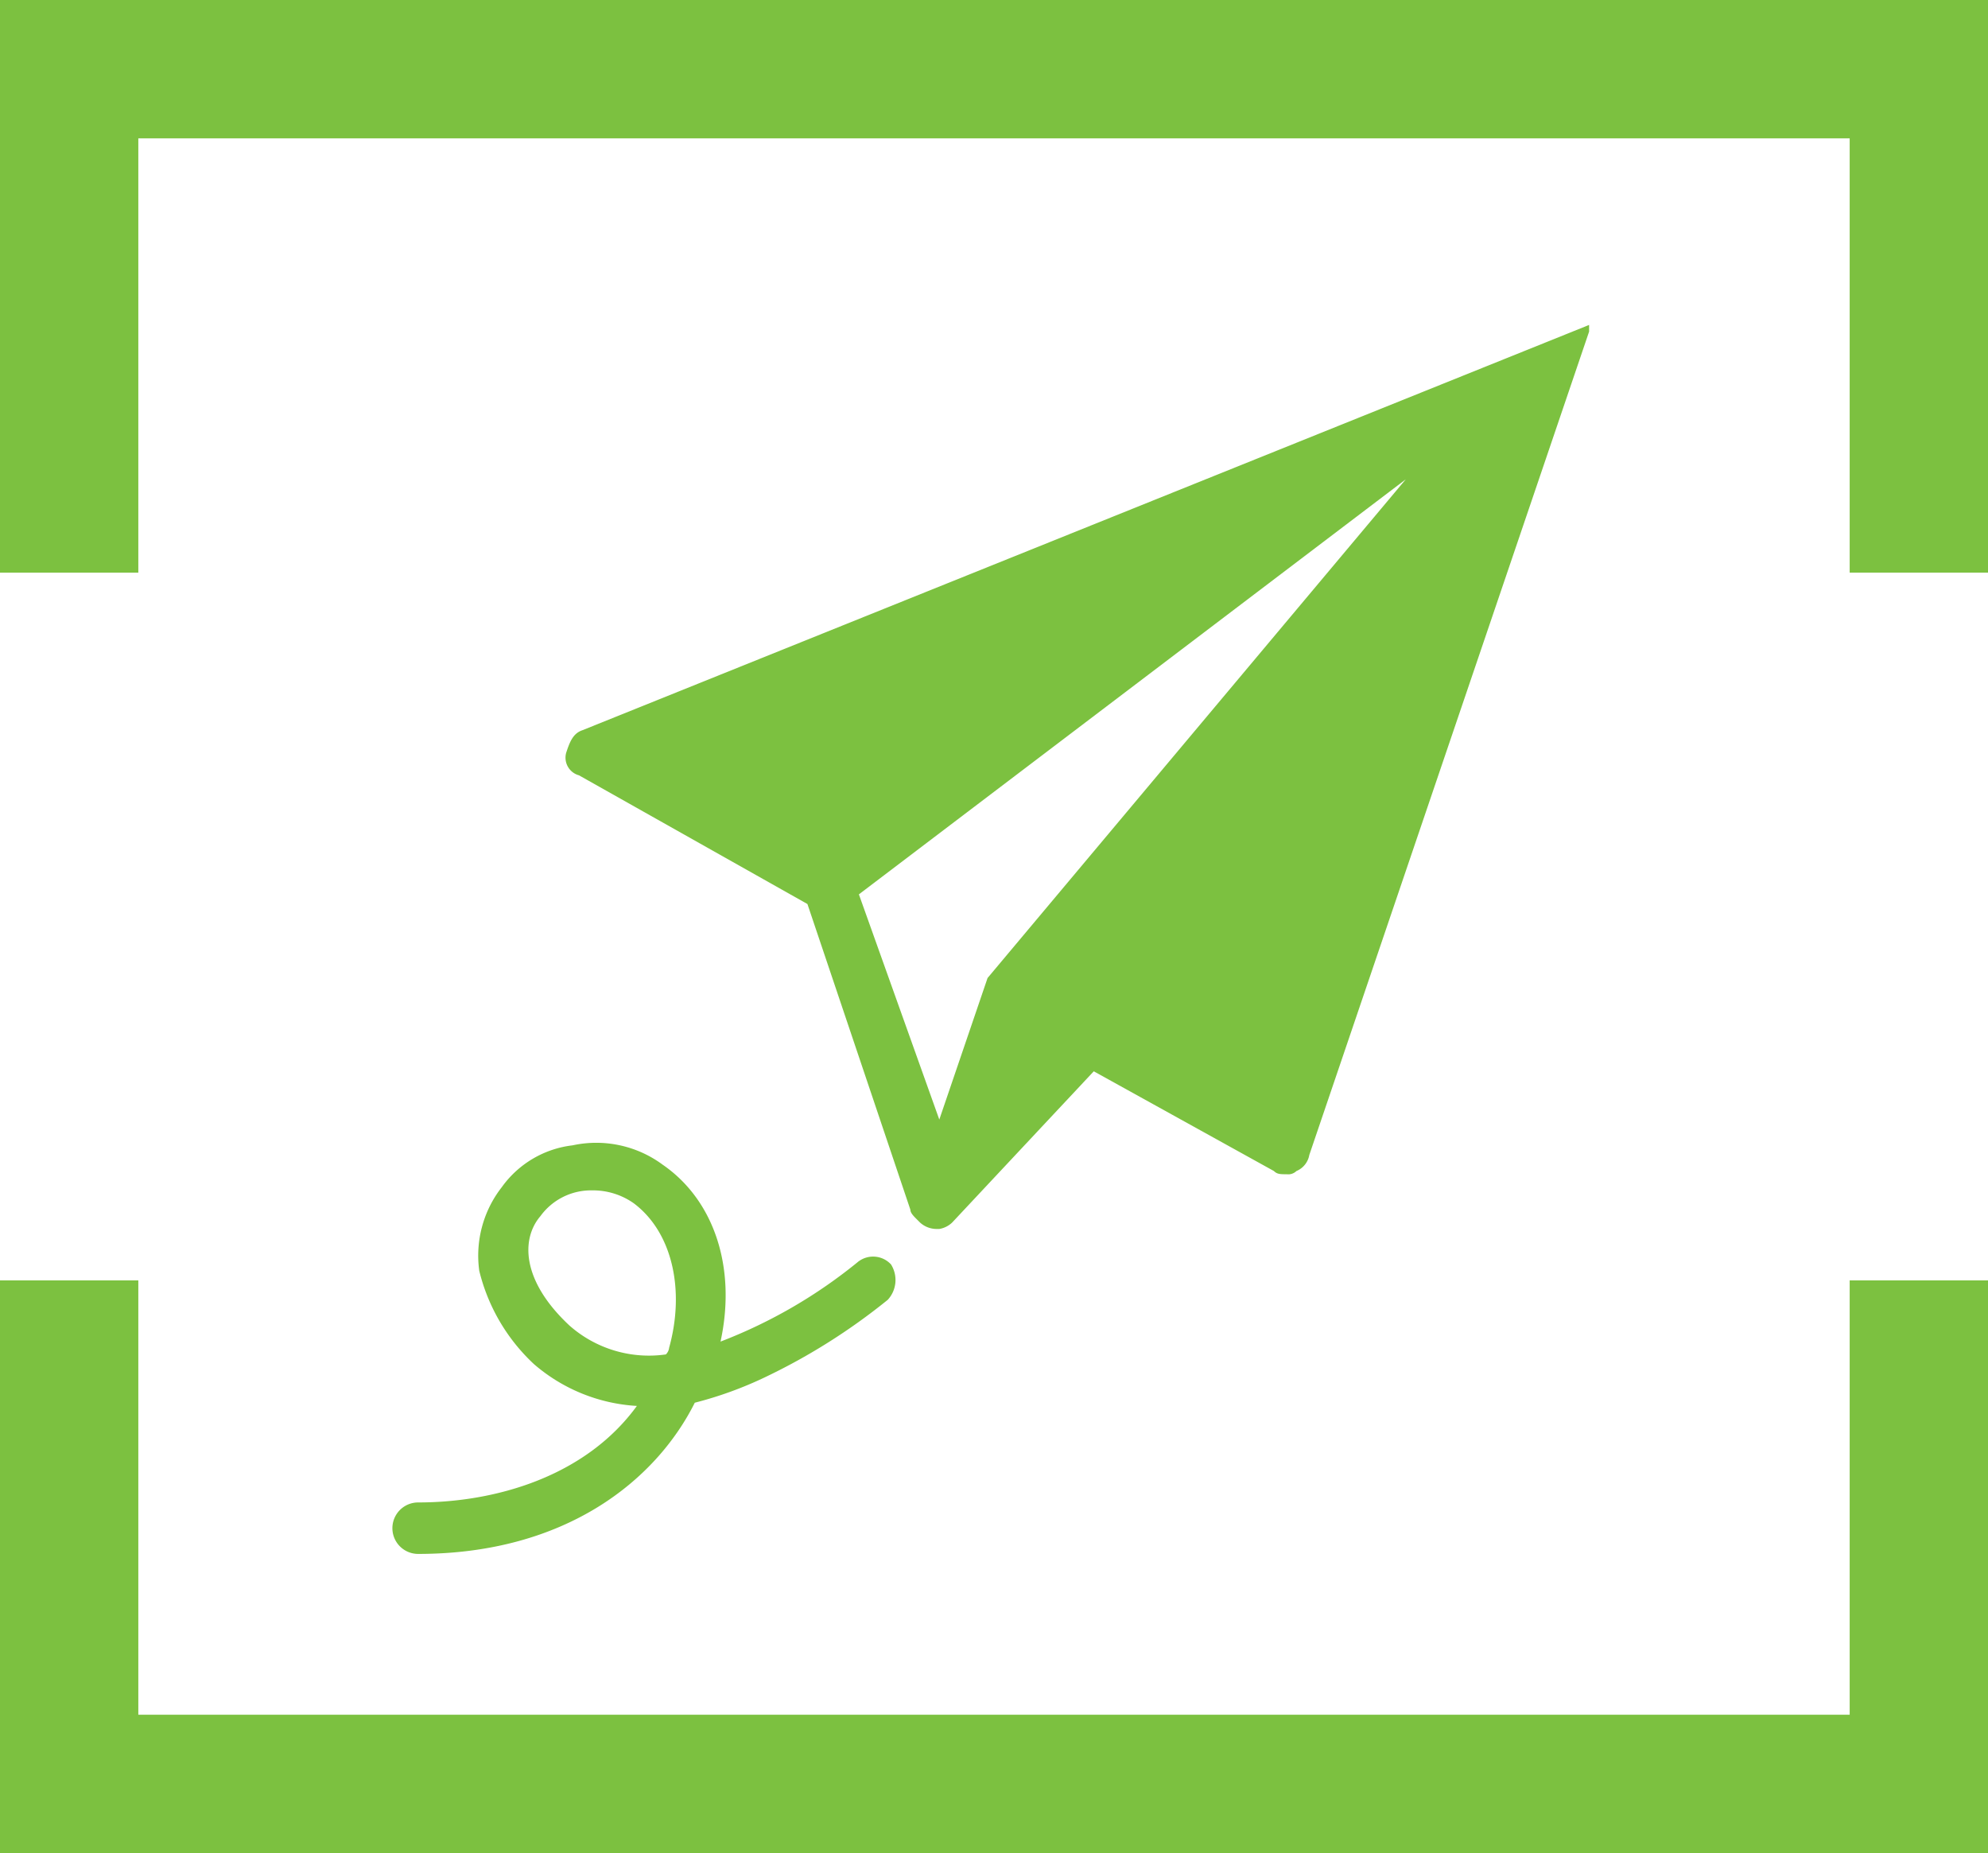 <svg xmlns="http://www.w3.org/2000/svg" width="180" height="167.767" viewBox="0 0 180 167.767">
  <g id="Kontakt-Formular" transform="translate(-19.1 -21.2)">
    <g id="Calque_2" transform="translate(19.1 21.2)">
      <path id="Tracé_187" data-name="Tracé 187" d="M186.576,33.724v39.32H199.1V21.2H19.1V73.045H31.624V33.724Z" transform="translate(-19.1 -21.2)" fill="#7cc140"/>
      <path id="Tracé_188" data-name="Tracé 188" d="M31.624,100.32V61H19.1v51.845h180V61H186.576v39.32Z" transform="translate(-19.1 54.922)" fill="#7cc140"/>
    </g>
    <g id="Calque_3" transform="translate(54.634 50.617)">
      <g id="Groupe_42" data-name="Groupe 42">
        <g id="Groupe_41" data-name="Groupe 41">
          <path id="Tracé_189" data-name="Tracé 189" d="M73.533,82.853l49.515-37.573L85.183,90.426h0l-4.369,12.816Zm66.116-50.971h0v-.291h0V31.3h0L48.484,68c-.874.291-1.165,1.165-1.456,2.039a1.657,1.657,0,0,0,1.165,2.039l20.68,11.65,9.32,27.67c0,.291.291.583.583.874l.291.291a2.225,2.225,0,0,0,1.456.583h.291a2.208,2.208,0,0,0,1.165-.583h0L94.8,98.873l16.311,9.029c.291.291.583.291,1.165.291a1.07,1.07,0,0,0,.874-.291,1.935,1.935,0,0,0,1.165-1.456l25.34-74.563Zm-83.3,92.039a1.017,1.017,0,0,1-.291.583,10.858,10.858,0,0,1-8.738-2.621c-4.369-4.078-4.369-7.864-2.621-9.9a5.66,5.66,0,0,1,4.66-2.33,6.406,6.406,0,0,1,3.786,1.165c3.5,2.621,4.66,7.864,3.2,13.107m17.184-7.864a45.328,45.328,0,0,1-12.524,7.282c1.456-6.7-.583-12.816-5.243-16.019a10.109,10.109,0,0,0-8.155-1.748,9.2,9.2,0,0,0-6.408,3.786,10.067,10.067,0,0,0-2.039,7.573,17.063,17.063,0,0,0,4.951,8.447,15.627,15.627,0,0,0,9.32,3.786c-4.66,6.408-12.816,8.738-19.806,8.738a2.33,2.33,0,0,0,0,4.66c13.4,0,21.553-6.7,25.049-13.689a34.585,34.585,0,0,0,6.408-2.33,55.7,55.7,0,0,0,11.068-6.99,2.649,2.649,0,0,0,.291-3.2,2.207,2.207,0,0,0-2.913-.291" transform="translate(-31.3 -31.3)" fill="#7cc140" fill-rule="evenodd"/>
        </g>
      </g>
    </g>
  </g>
</svg>
